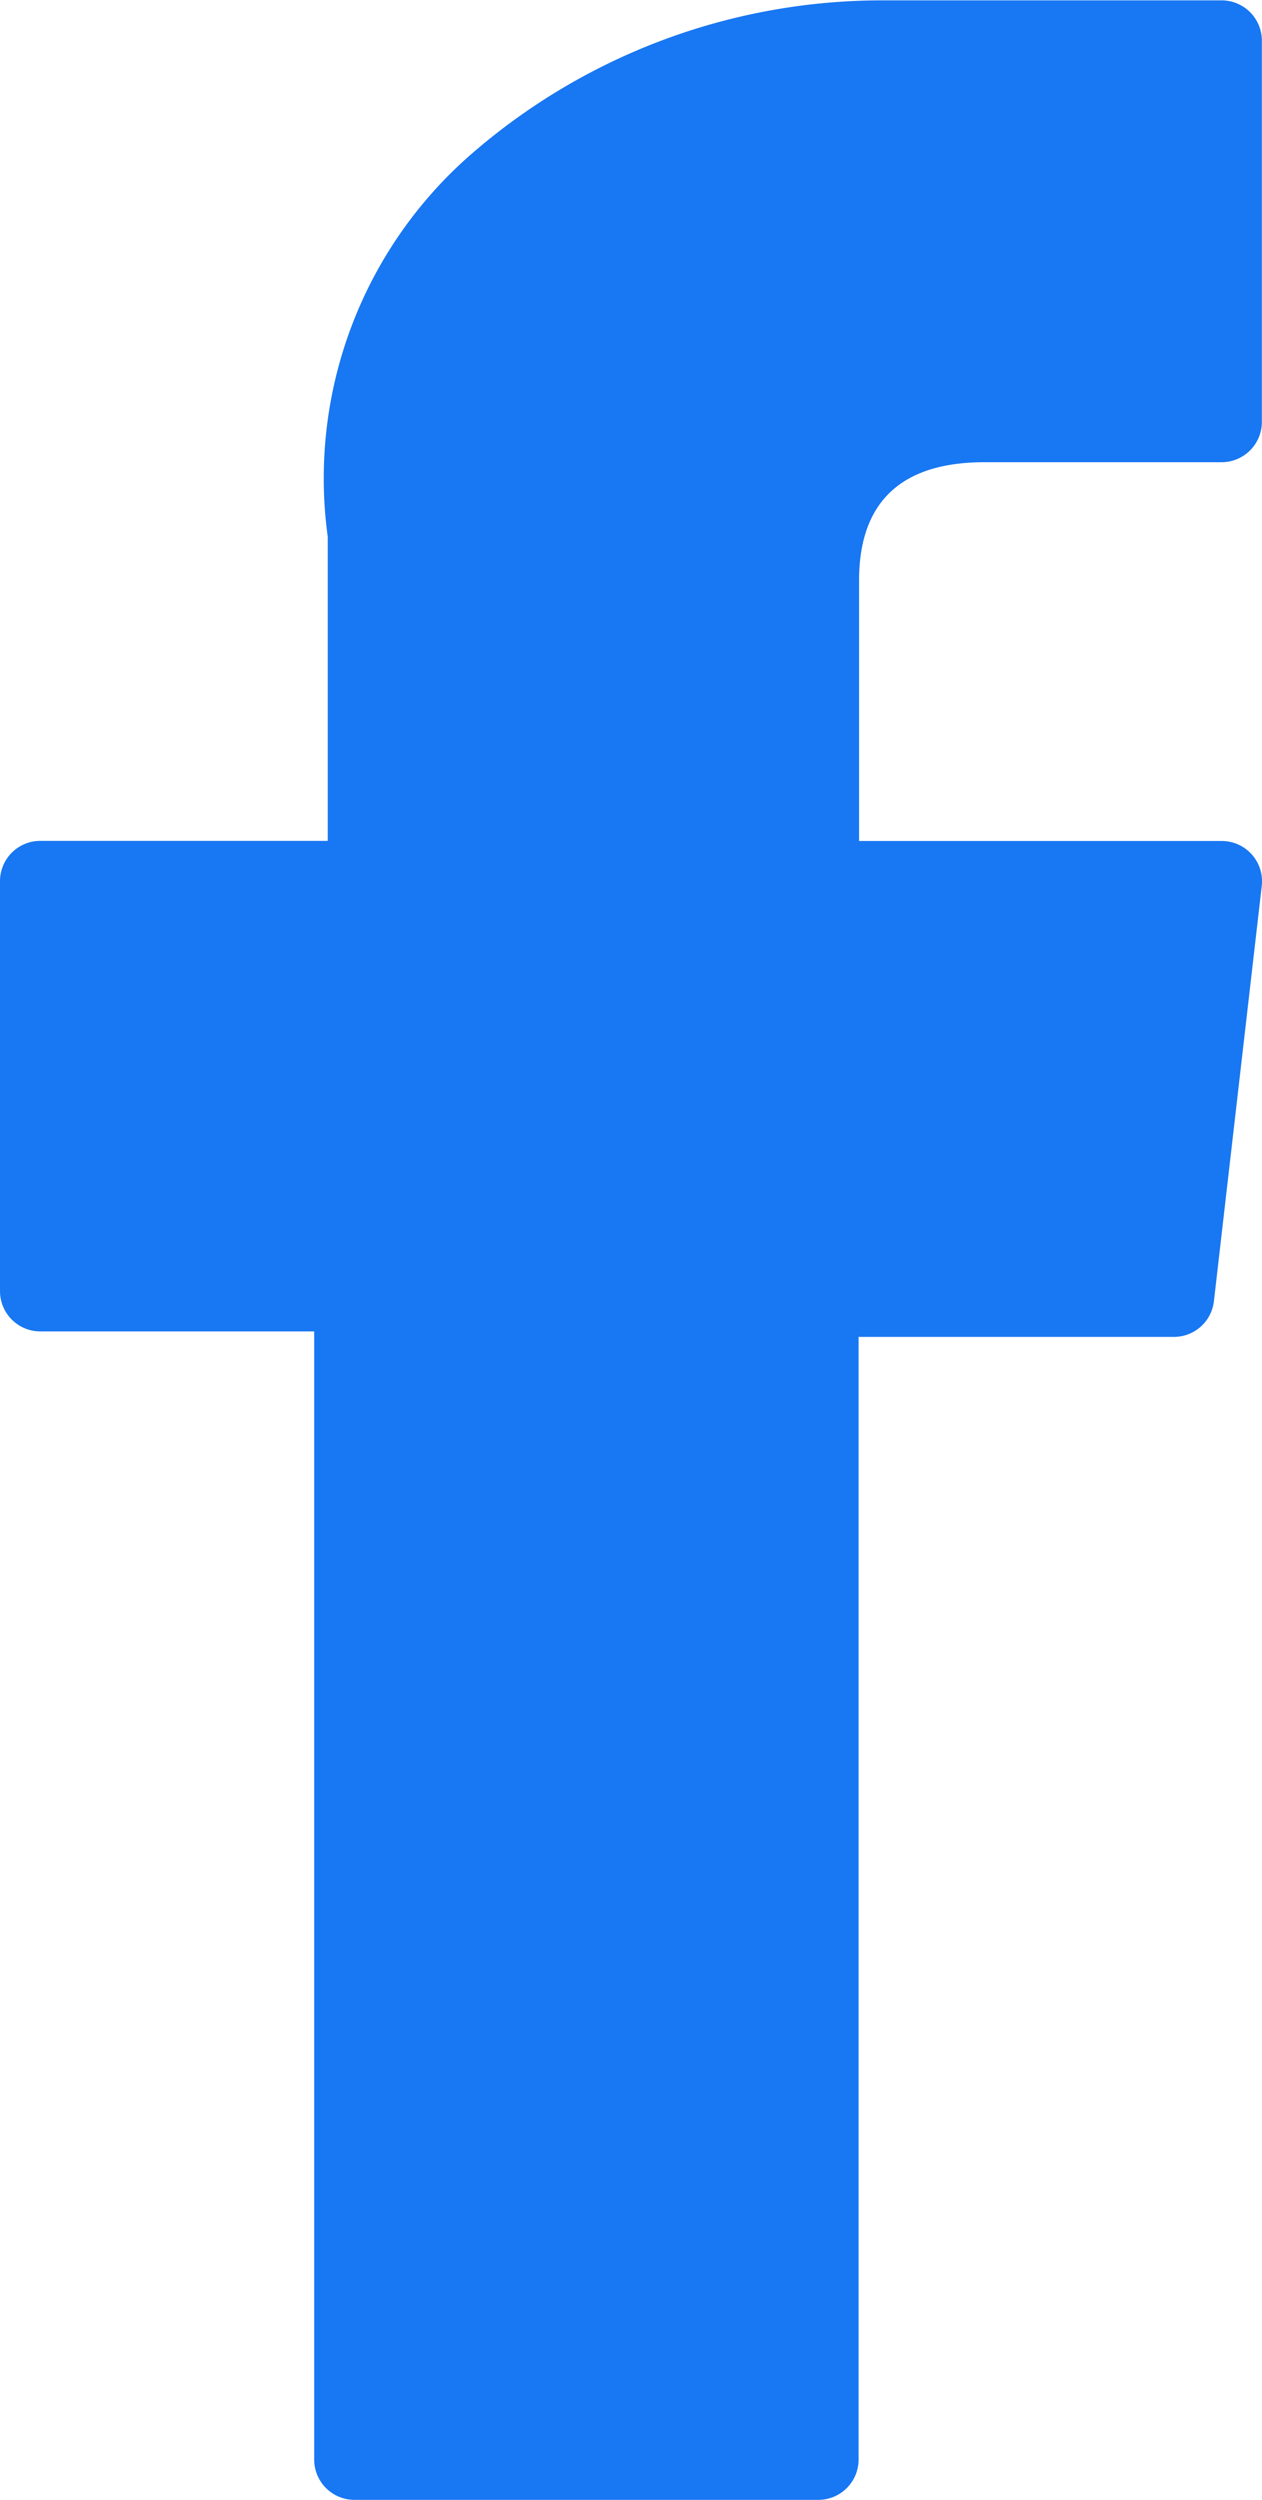 <svg xmlns="http://www.w3.org/2000/svg" width="10.339" height="20.468" viewBox="0 0 10.339 20.468">
  <path id="XMLID_835_" d="M77.033,10.9h2.244v9.236a.33.33,0,0,0,.33.33h3.8a.33.33,0,0,0,.33-.33V10.945H86.32a.33.33,0,0,0,.328-.292l.392-3.4a.33.33,0,0,0-.328-.368H83.741V4.752c0-.643.346-.968,1.028-.968h1.942a.33.33,0,0,0,.33-.33V.333a.33.33,0,0,0-.33-.33H84.035c-.019,0-.061,0-.123,0a5.13,5.13,0,0,0-3.354,1.264,3.518,3.518,0,0,0-1.17,3.127V6.884H77.033a.33.33,0,0,0-.33.33v3.357A.33.33,0,0,0,77.033,10.9Z" transform="translate(-76.703)" fill="#1877f2"/>
</svg>
